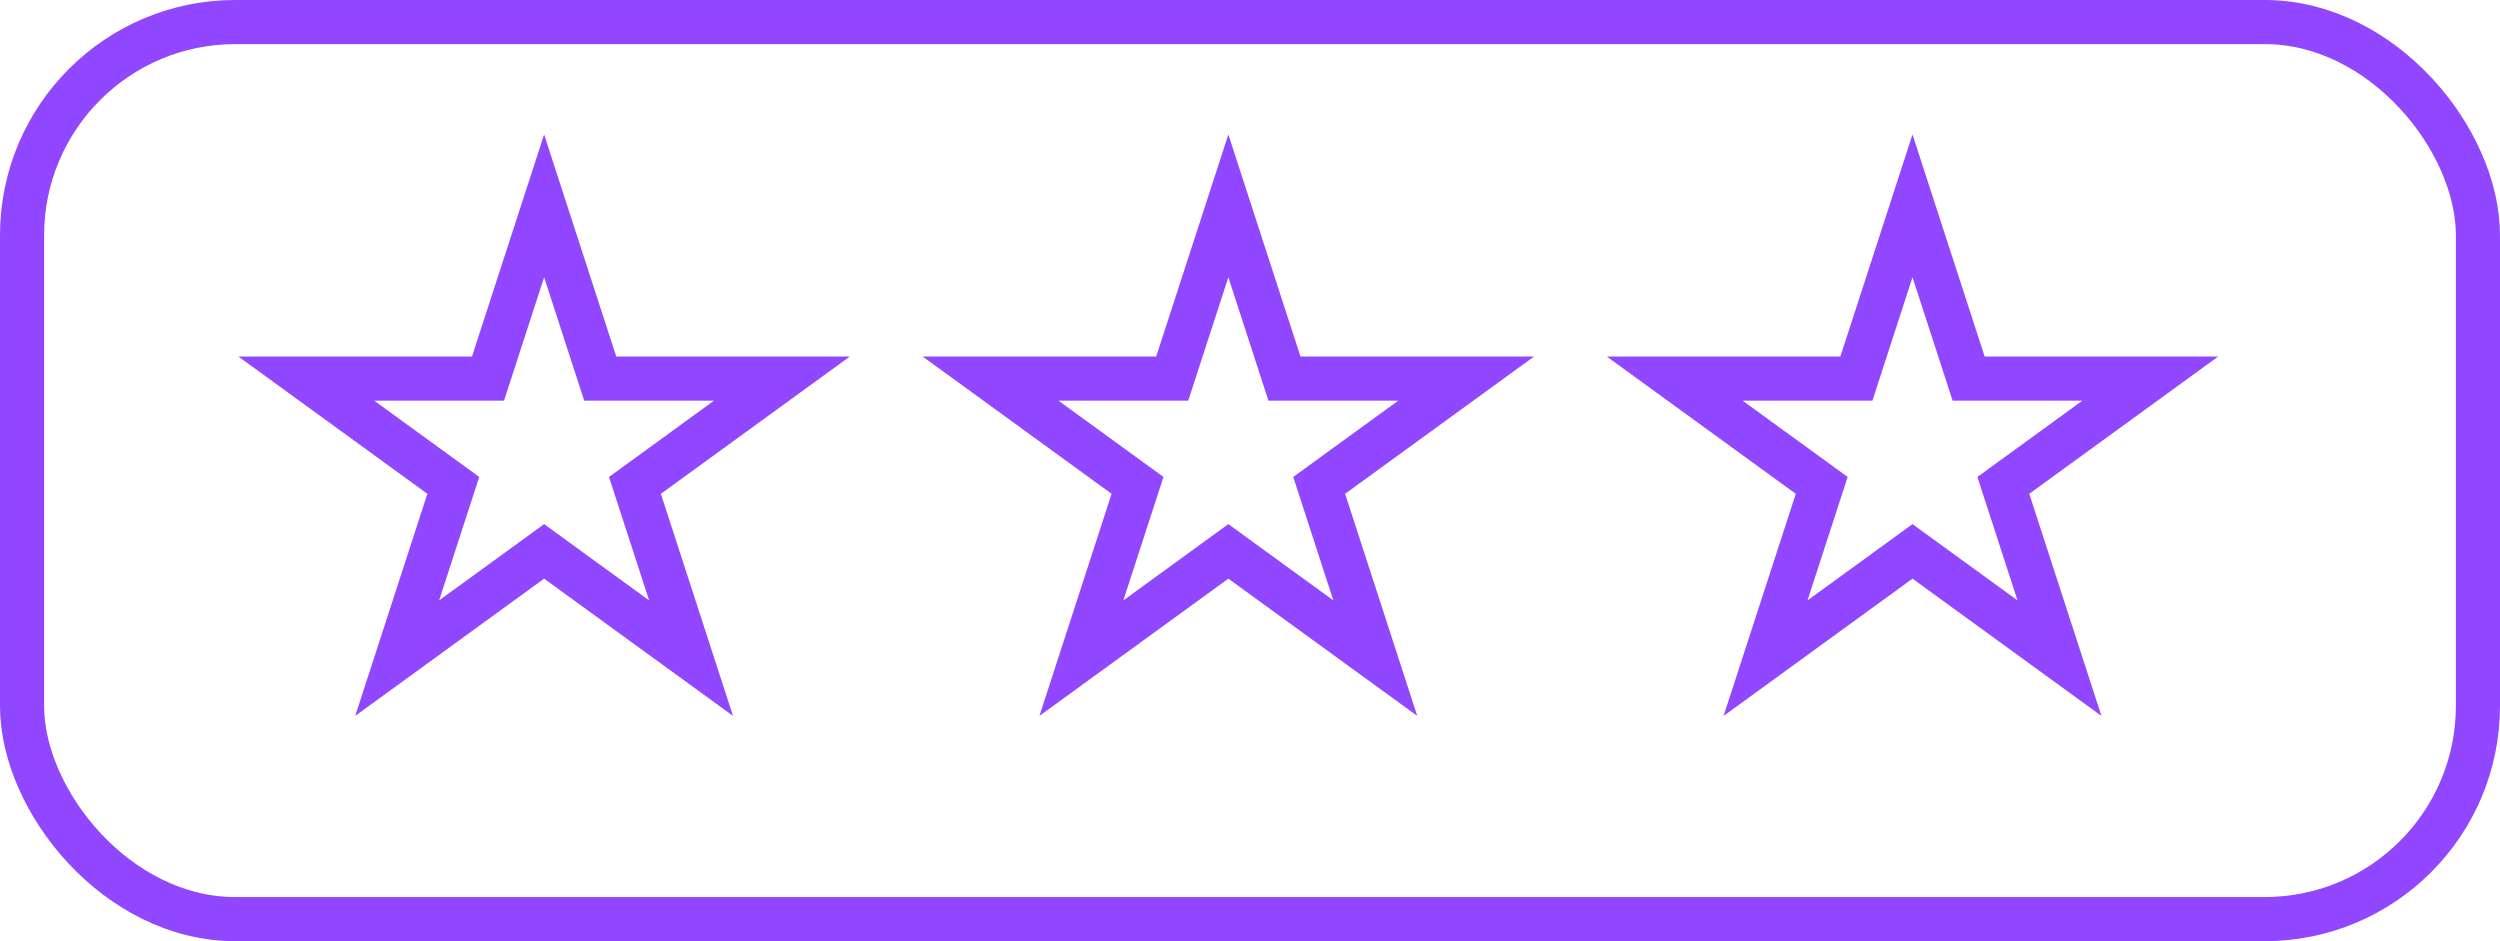 <svg width="85" height="32" viewBox="0 0 85 32" fill="none" xmlns="http://www.w3.org/2000/svg">
<rect x="0.75" y="0.75" width="83.5" height="30.5" rx="7.25" stroke="#9146FF" stroke-width="1.5"/>
<path d="M18.5 7L20.408 12.873L26.584 12.873L21.588 16.503L23.496 22.377L18.5 18.747L13.504 22.377L15.412 16.503L10.416 12.873L16.592 12.873L18.5 7Z" stroke="#9146FF" stroke-width="1.5"/>
<path d="M41.764 7L43.672 12.873L49.848 12.873L44.852 16.503L46.76 22.377L41.764 18.747L36.767 22.377L38.676 16.503L33.68 12.873L39.855 12.873L41.764 7Z" stroke="#9146FF" stroke-width="1.5"/>
<path d="M65.025 7L66.934 12.873L73.109 12.873L68.113 16.503L70.022 22.377L65.025 18.747L60.029 22.377L61.938 16.503L56.941 12.873L63.117 12.873L65.025 7Z" stroke="#9146FF" stroke-width="1.5"/>
</svg>
